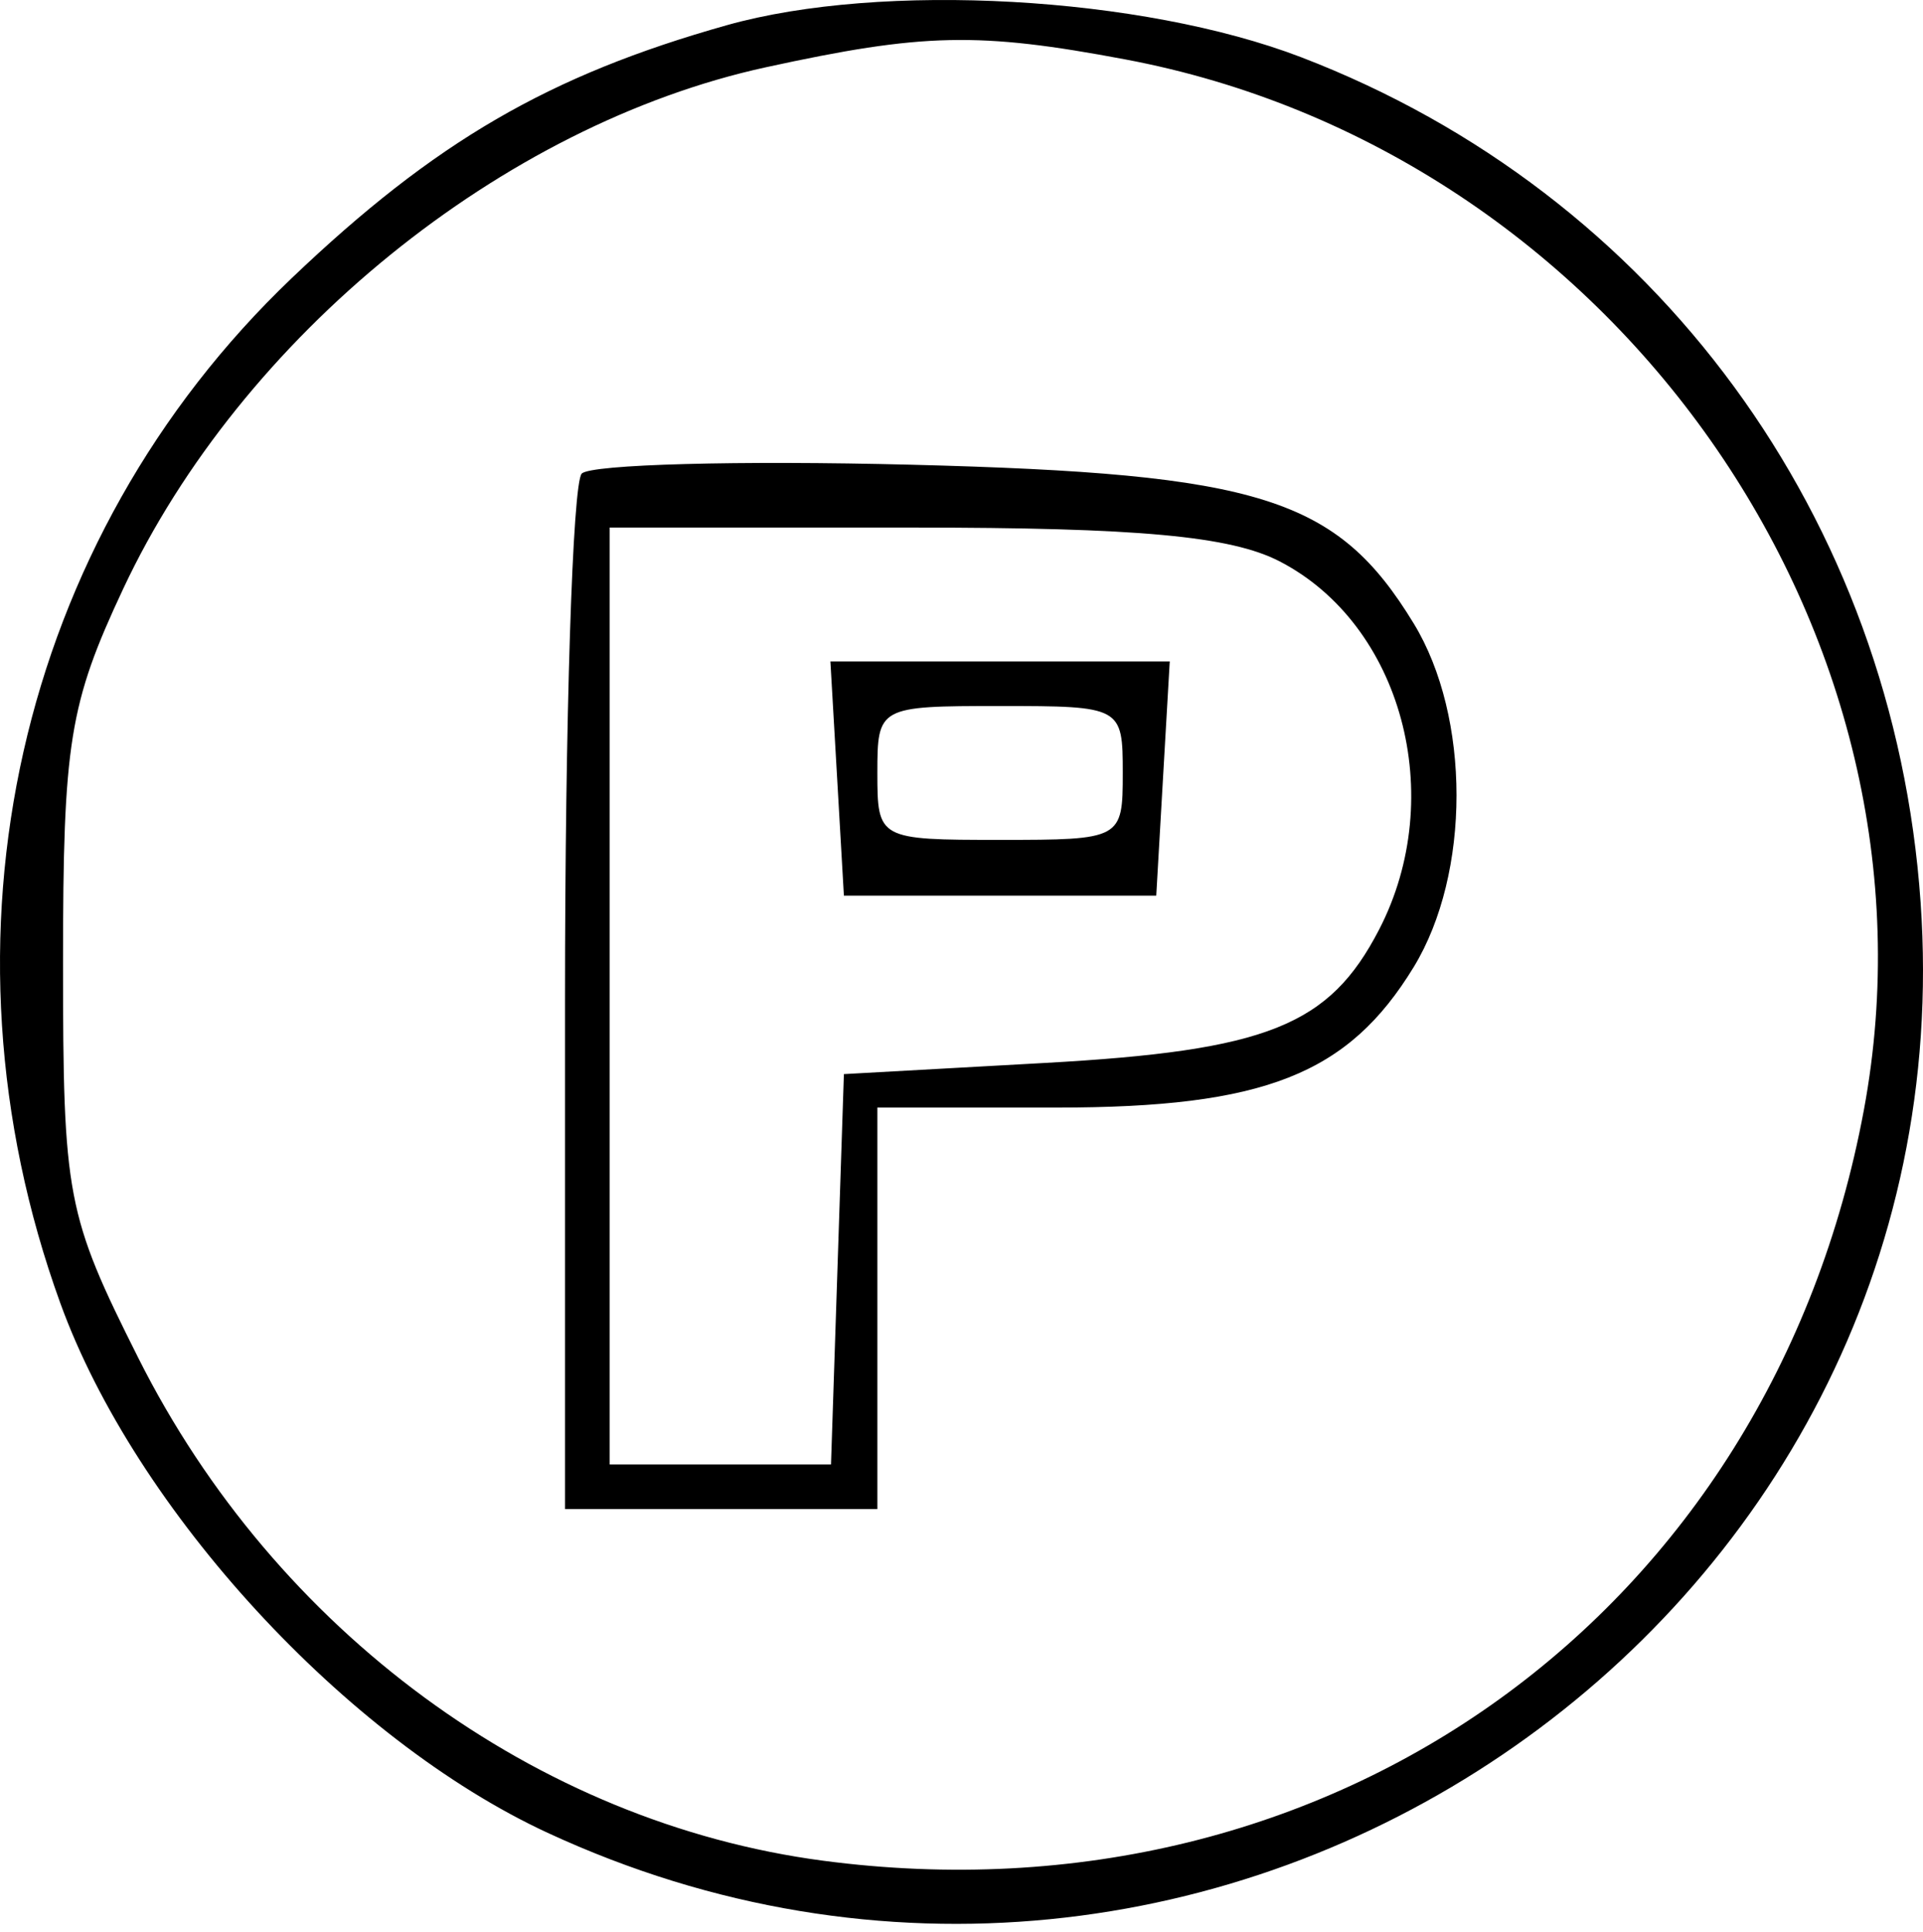 <?xml version="1.0" encoding="UTF-8"?> <svg xmlns="http://www.w3.org/2000/svg" width="212" height="213" viewBox="0 0 212 213" fill="none"> <path fill-rule="evenodd" clip-rule="evenodd" d="M80.124 2.78C60.519 8.299 47.953 15.604 32.172 30.657C1.943 59.491 -7.964 103.344 6.644 143.667C14.915 166.504 38.181 191.801 60.369 202.08C133.673 236.042 217.307 179.361 211.736 99.492C208.779 57.071 182.592 21.335 143.457 6.314C125.878 -0.432 97.214 -2.033 80.124 2.78ZM124.061 6.551C177.842 16.674 215.243 69.888 205.481 122.391C195.18 177.782 146.935 212.58 90.735 205.157C59.137 200.983 30.371 179.86 15.245 149.72C7.327 133.941 6.949 131.952 6.949 106.131C6.949 81.886 7.637 77.604 13.58 64.925C26.608 37.126 55.405 13.75 84.426 7.419C101.781 3.634 107.857 3.501 124.061 6.551ZM64.135 52.216C63.119 53.234 62.29 79.34 62.29 110.231V166.391H79.507H96.724V144.255V122.118H116.524C139.364 122.118 148.635 118.465 155.854 106.625C162.145 96.312 162.145 79.055 155.854 68.742C147.405 54.882 138.966 52.218 100.414 51.239C81.475 50.757 65.15 51.197 64.135 52.216ZM141.079 61.899C154.535 68.858 159.646 87.782 152.041 102.49C146.549 113.108 139.714 115.836 115.172 117.199L93.035 118.429L92.324 139.95L91.613 161.472H79.411H67.209V109.82V58.168H100.537C125.514 58.168 135.67 59.103 141.079 61.899ZM92.292 85.839L93.035 98.752H110.252H127.47L128.212 85.839L128.958 72.926H110.252H91.547L92.292 85.839ZM123.78 85.224C123.78 92.529 123.642 92.603 110.252 92.603C96.862 92.603 96.724 92.529 96.724 85.224C96.724 77.919 96.862 77.845 110.252 77.845C123.642 77.845 123.78 77.919 123.78 85.224Z" fill="black"></path> </svg> 